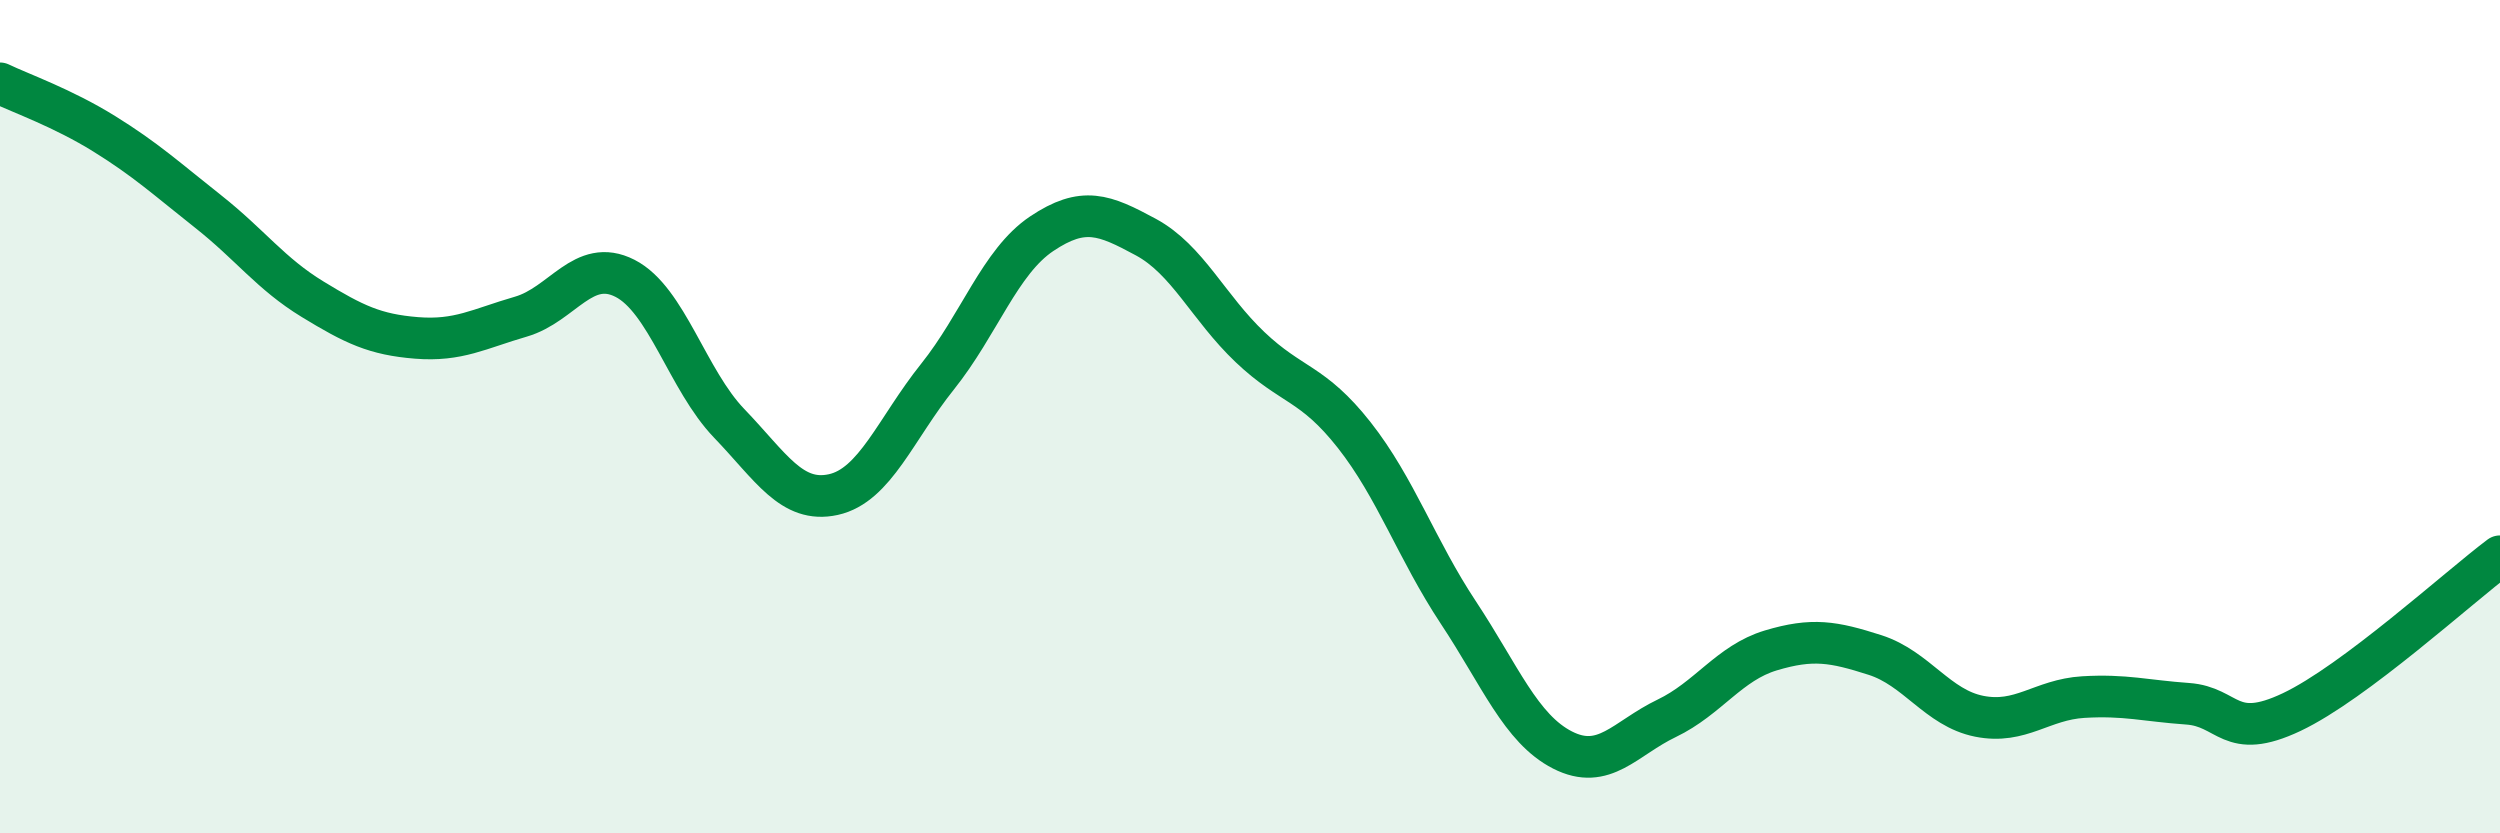 
    <svg width="60" height="20" viewBox="0 0 60 20" xmlns="http://www.w3.org/2000/svg">
      <path
        d="M 0,2 C 0.5,2.24 1.5,2.59 2.5,3.21 C 3.5,3.83 4,4.29 5,5.08 C 6,5.87 6.5,6.57 7.5,7.18 C 8.5,7.79 9,8.03 10,8.11 C 11,8.19 11.5,7.89 12.5,7.6 C 13.5,7.31 14,6.17 15,6.68 C 16,7.19 16.5,9.12 17.5,10.16 C 18.5,11.2 19,12.09 20,11.87 C 21,11.65 21.5,10.29 22.5,9.04 C 23.5,7.79 24,6.28 25,5.61 C 26,4.94 26.5,5.15 27.5,5.69 C 28.5,6.23 29,7.38 30,8.33 C 31,9.28 31.5,9.17 32.5,10.44 C 33.5,11.71 34,13.19 35,14.7 C 36,16.21 36.5,17.49 37.5,18 C 38.5,18.51 39,17.72 40,17.24 C 41,16.76 41.5,15.91 42.5,15.61 C 43.5,15.31 44,15.4 45,15.72 C 46,16.04 46.5,16.99 47.5,17.19 C 48.5,17.39 49,16.79 50,16.73 C 51,16.67 51.5,16.82 52.5,16.89 C 53.5,16.96 53.5,17.8 55,17.09 C 56.5,16.38 59,14.1 60,13.35L60 20L0 20Z"
        fill="#008740"
        opacity="0.1"
        stroke-linecap="round"
        stroke-linejoin="round"
      />
      <path
        d="M 0,2 C 0.5,2.24 1.5,2.59 2.5,3.21 C 3.5,3.83 4,4.29 5,5.08 C 6,5.87 6.5,6.57 7.5,7.18 C 8.5,7.79 9,8.03 10,8.11 C 11,8.19 11.5,7.89 12.5,7.6 C 13.5,7.31 14,6.17 15,6.68 C 16,7.19 16.5,9.12 17.5,10.16 C 18.5,11.2 19,12.09 20,11.87 C 21,11.65 21.5,10.29 22.5,9.04 C 23.5,7.79 24,6.28 25,5.61 C 26,4.94 26.5,5.15 27.5,5.69 C 28.5,6.23 29,7.38 30,8.33 C 31,9.28 31.5,9.17 32.5,10.44 C 33.5,11.71 34,13.19 35,14.7 C 36,16.21 36.5,17.49 37.5,18 C 38.5,18.51 39,17.72 40,17.24 C 41,16.76 41.5,15.91 42.5,15.61 C 43.5,15.31 44,15.4 45,15.72 C 46,16.04 46.5,16.99 47.5,17.19 C 48.5,17.39 49,16.79 50,16.73 C 51,16.67 51.5,16.82 52.5,16.89 C 53.5,16.96 53.5,17.8 55,17.09 C 56.5,16.38 59,14.1 60,13.35"
        stroke="#008740"
        stroke-width="1"
        fill="none"
        stroke-linecap="round"
        stroke-linejoin="round"
      />
    </svg>
  